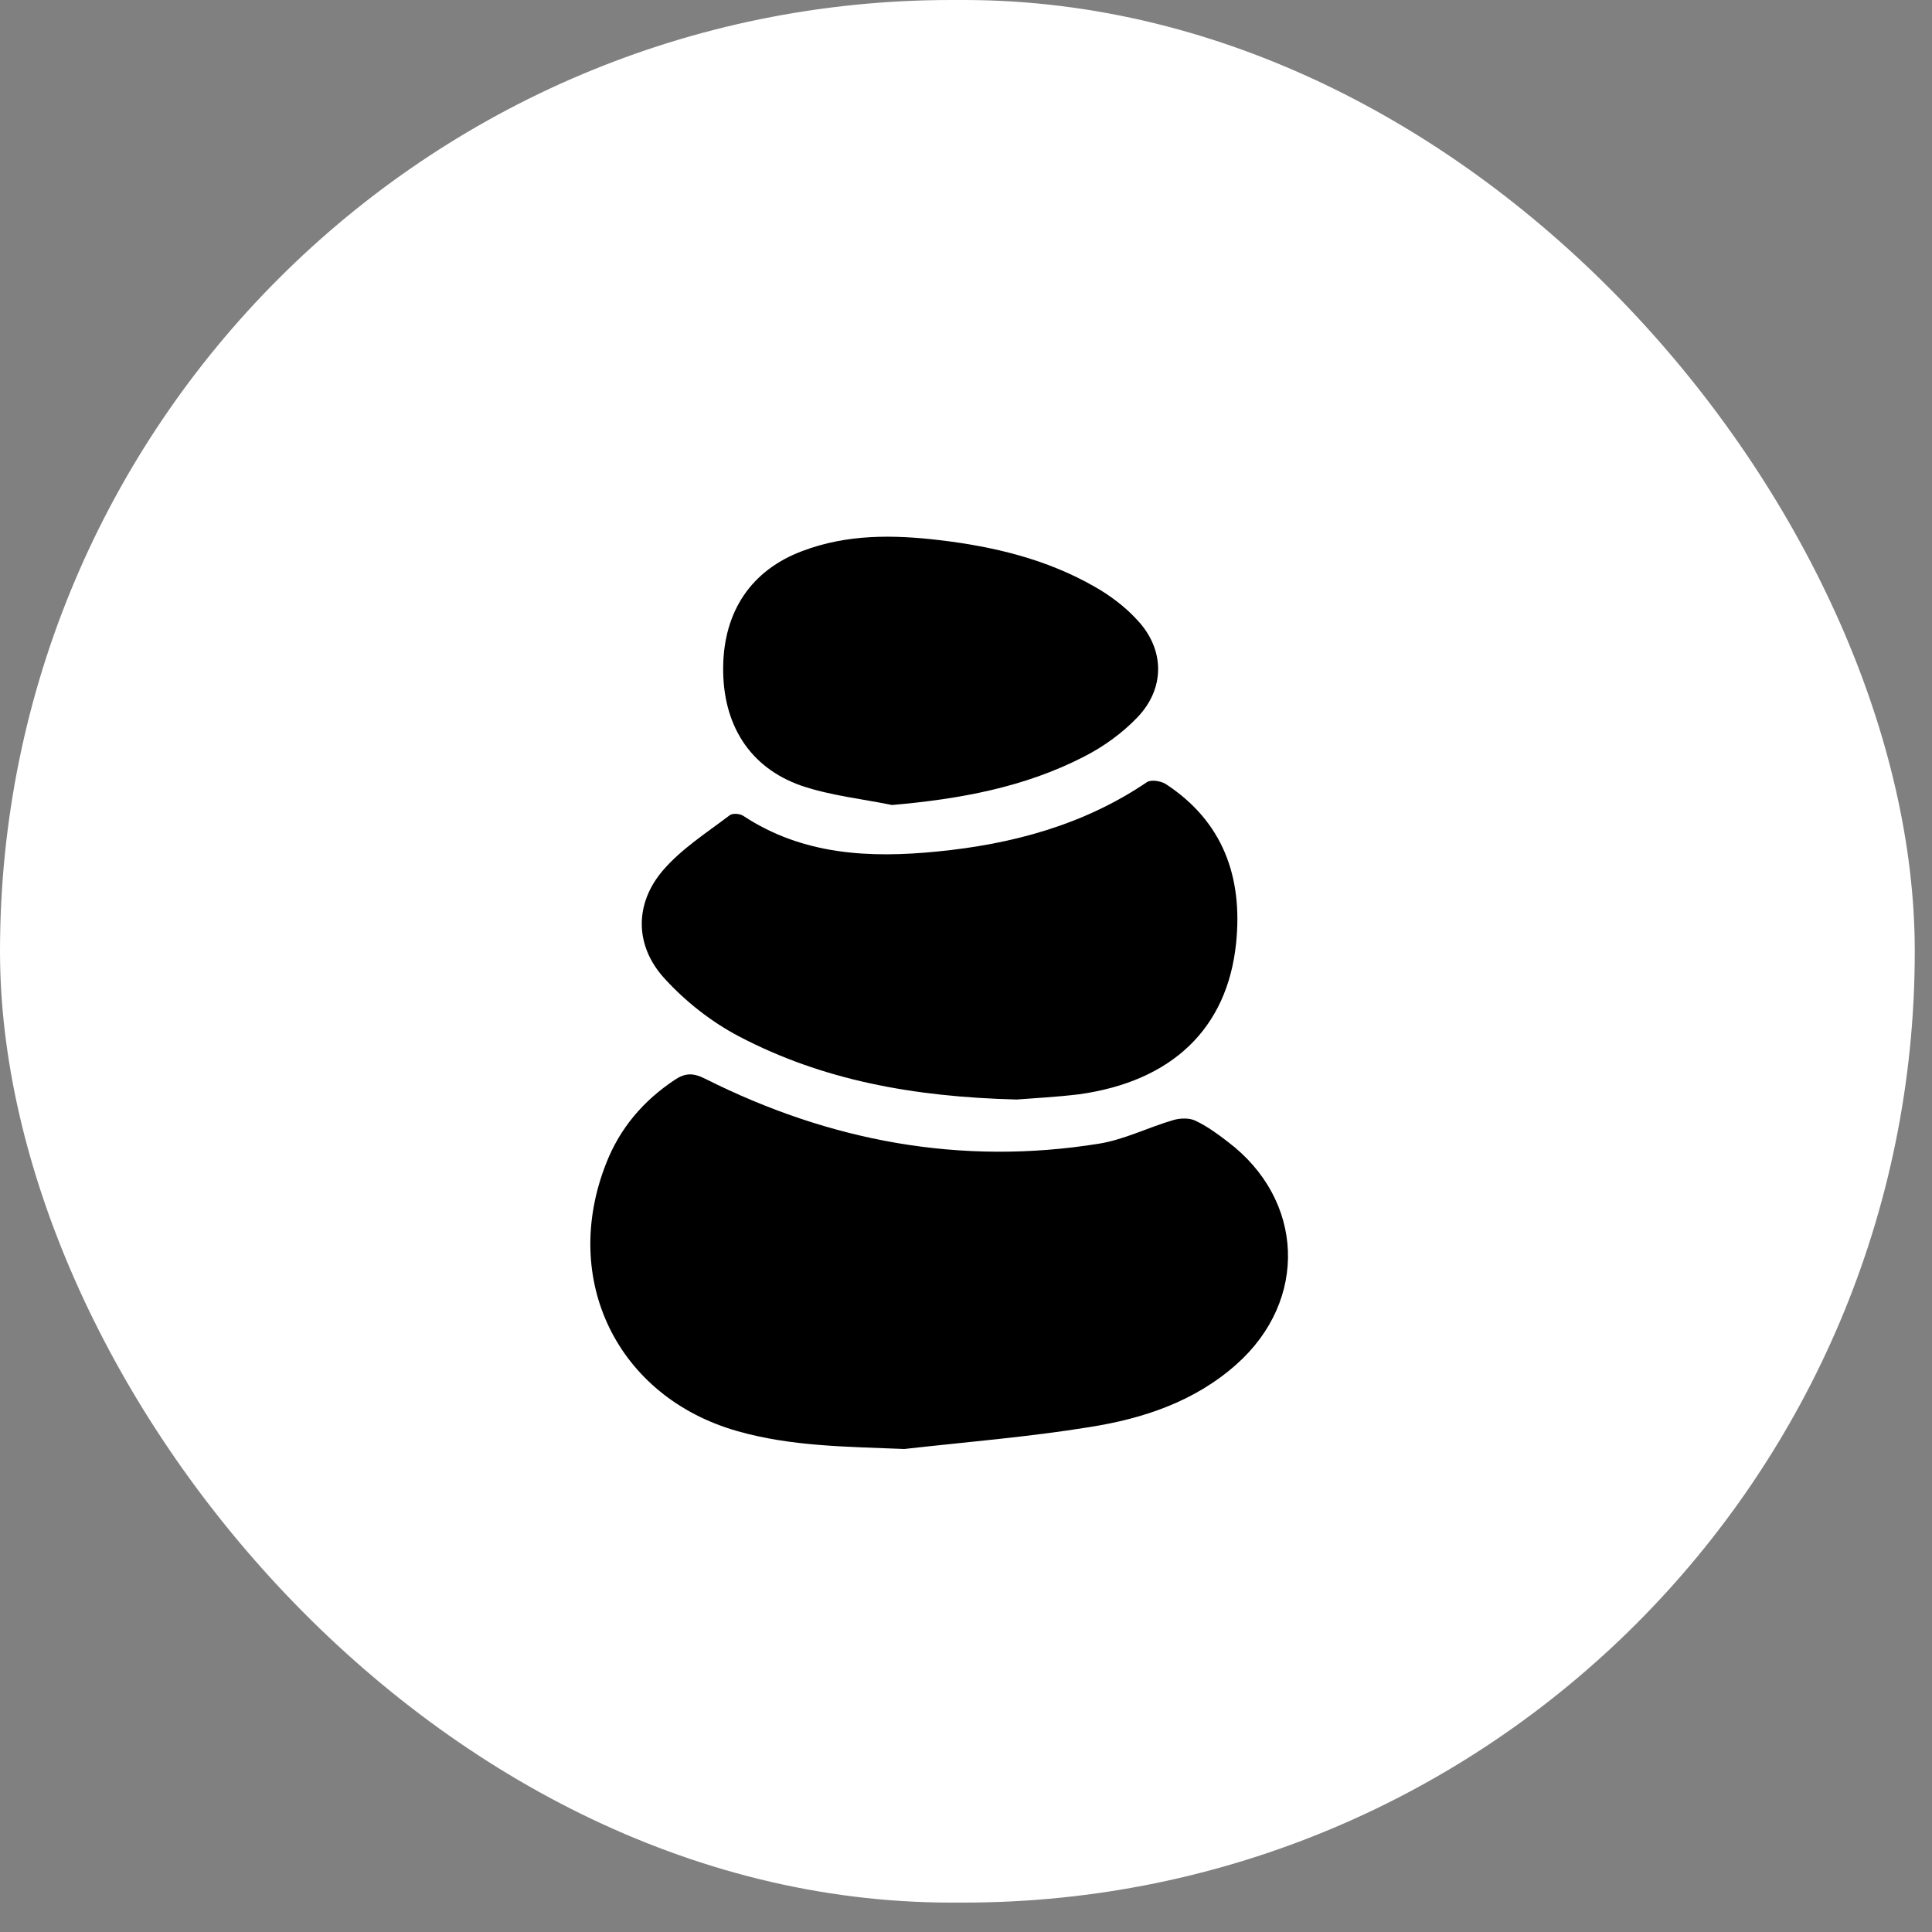 <svg xmlns="http://www.w3.org/2000/svg" fill="none" viewBox="0 0 36 36" height="36" width="36">
<rect x="0" y="0" width="36" height="36" fill="#808080" stroke="none"/>
<rect fill="white" rx="17.726" height="35.452" width="35.679"></rect>
<g clip-path="url(#clip0_818_4021)">
<path fill="black" d="M16.85 27C15.796 26.956 14.753 26.956 13.737 26.666C11.508 26.031 10.438 23.851 11.295 21.677C11.552 21.019 11.989 20.51 12.573 20.121C12.77 19.99 12.917 19.99 13.136 20.099C15.457 21.266 17.904 21.726 20.483 21.31C20.952 21.233 21.395 21.008 21.859 20.872C21.99 20.833 22.159 20.828 22.274 20.882C22.493 20.986 22.689 21.129 22.88 21.277C24.306 22.356 24.383 24.229 23.039 25.423C22.263 26.113 21.313 26.43 20.319 26.589C19.172 26.776 18.008 26.869 16.85 27Z"></path>
<path fill="black" d="M18.942 20.488C17.014 20.439 15.326 20.127 13.769 19.311C13.256 19.042 12.77 18.659 12.382 18.232C11.825 17.624 11.819 16.84 12.355 16.216C12.699 15.816 13.163 15.521 13.589 15.197C13.644 15.148 13.786 15.159 13.851 15.203C14.966 15.937 16.211 15.992 17.473 15.866C18.86 15.729 20.193 15.373 21.373 14.573C21.449 14.524 21.624 14.551 21.717 14.606C22.793 15.307 23.159 16.348 23.033 17.574C22.869 19.168 21.837 20.148 20.111 20.39C19.663 20.444 19.215 20.466 18.942 20.488Z"></path>
<path fill="black" d="M16.621 15C16.058 14.885 15.474 14.825 14.928 14.639C13.961 14.299 13.464 13.494 13.475 12.432C13.486 11.391 13.999 10.624 14.95 10.268C15.785 9.951 16.648 9.962 17.517 10.066C18.527 10.186 19.505 10.422 20.395 10.931C20.685 11.095 20.969 11.309 21.193 11.555C21.706 12.103 21.712 12.826 21.193 13.368C20.909 13.664 20.559 13.916 20.193 14.102C19.084 14.672 17.877 14.891 16.621 15Z"></path>
</g>
<defs>
<clipPath id="clip0_818_4021">
<rect transform="translate(11 10)" fill="white" height="17" width="13"></rect>
</clipPath>
</defs>
</svg>
